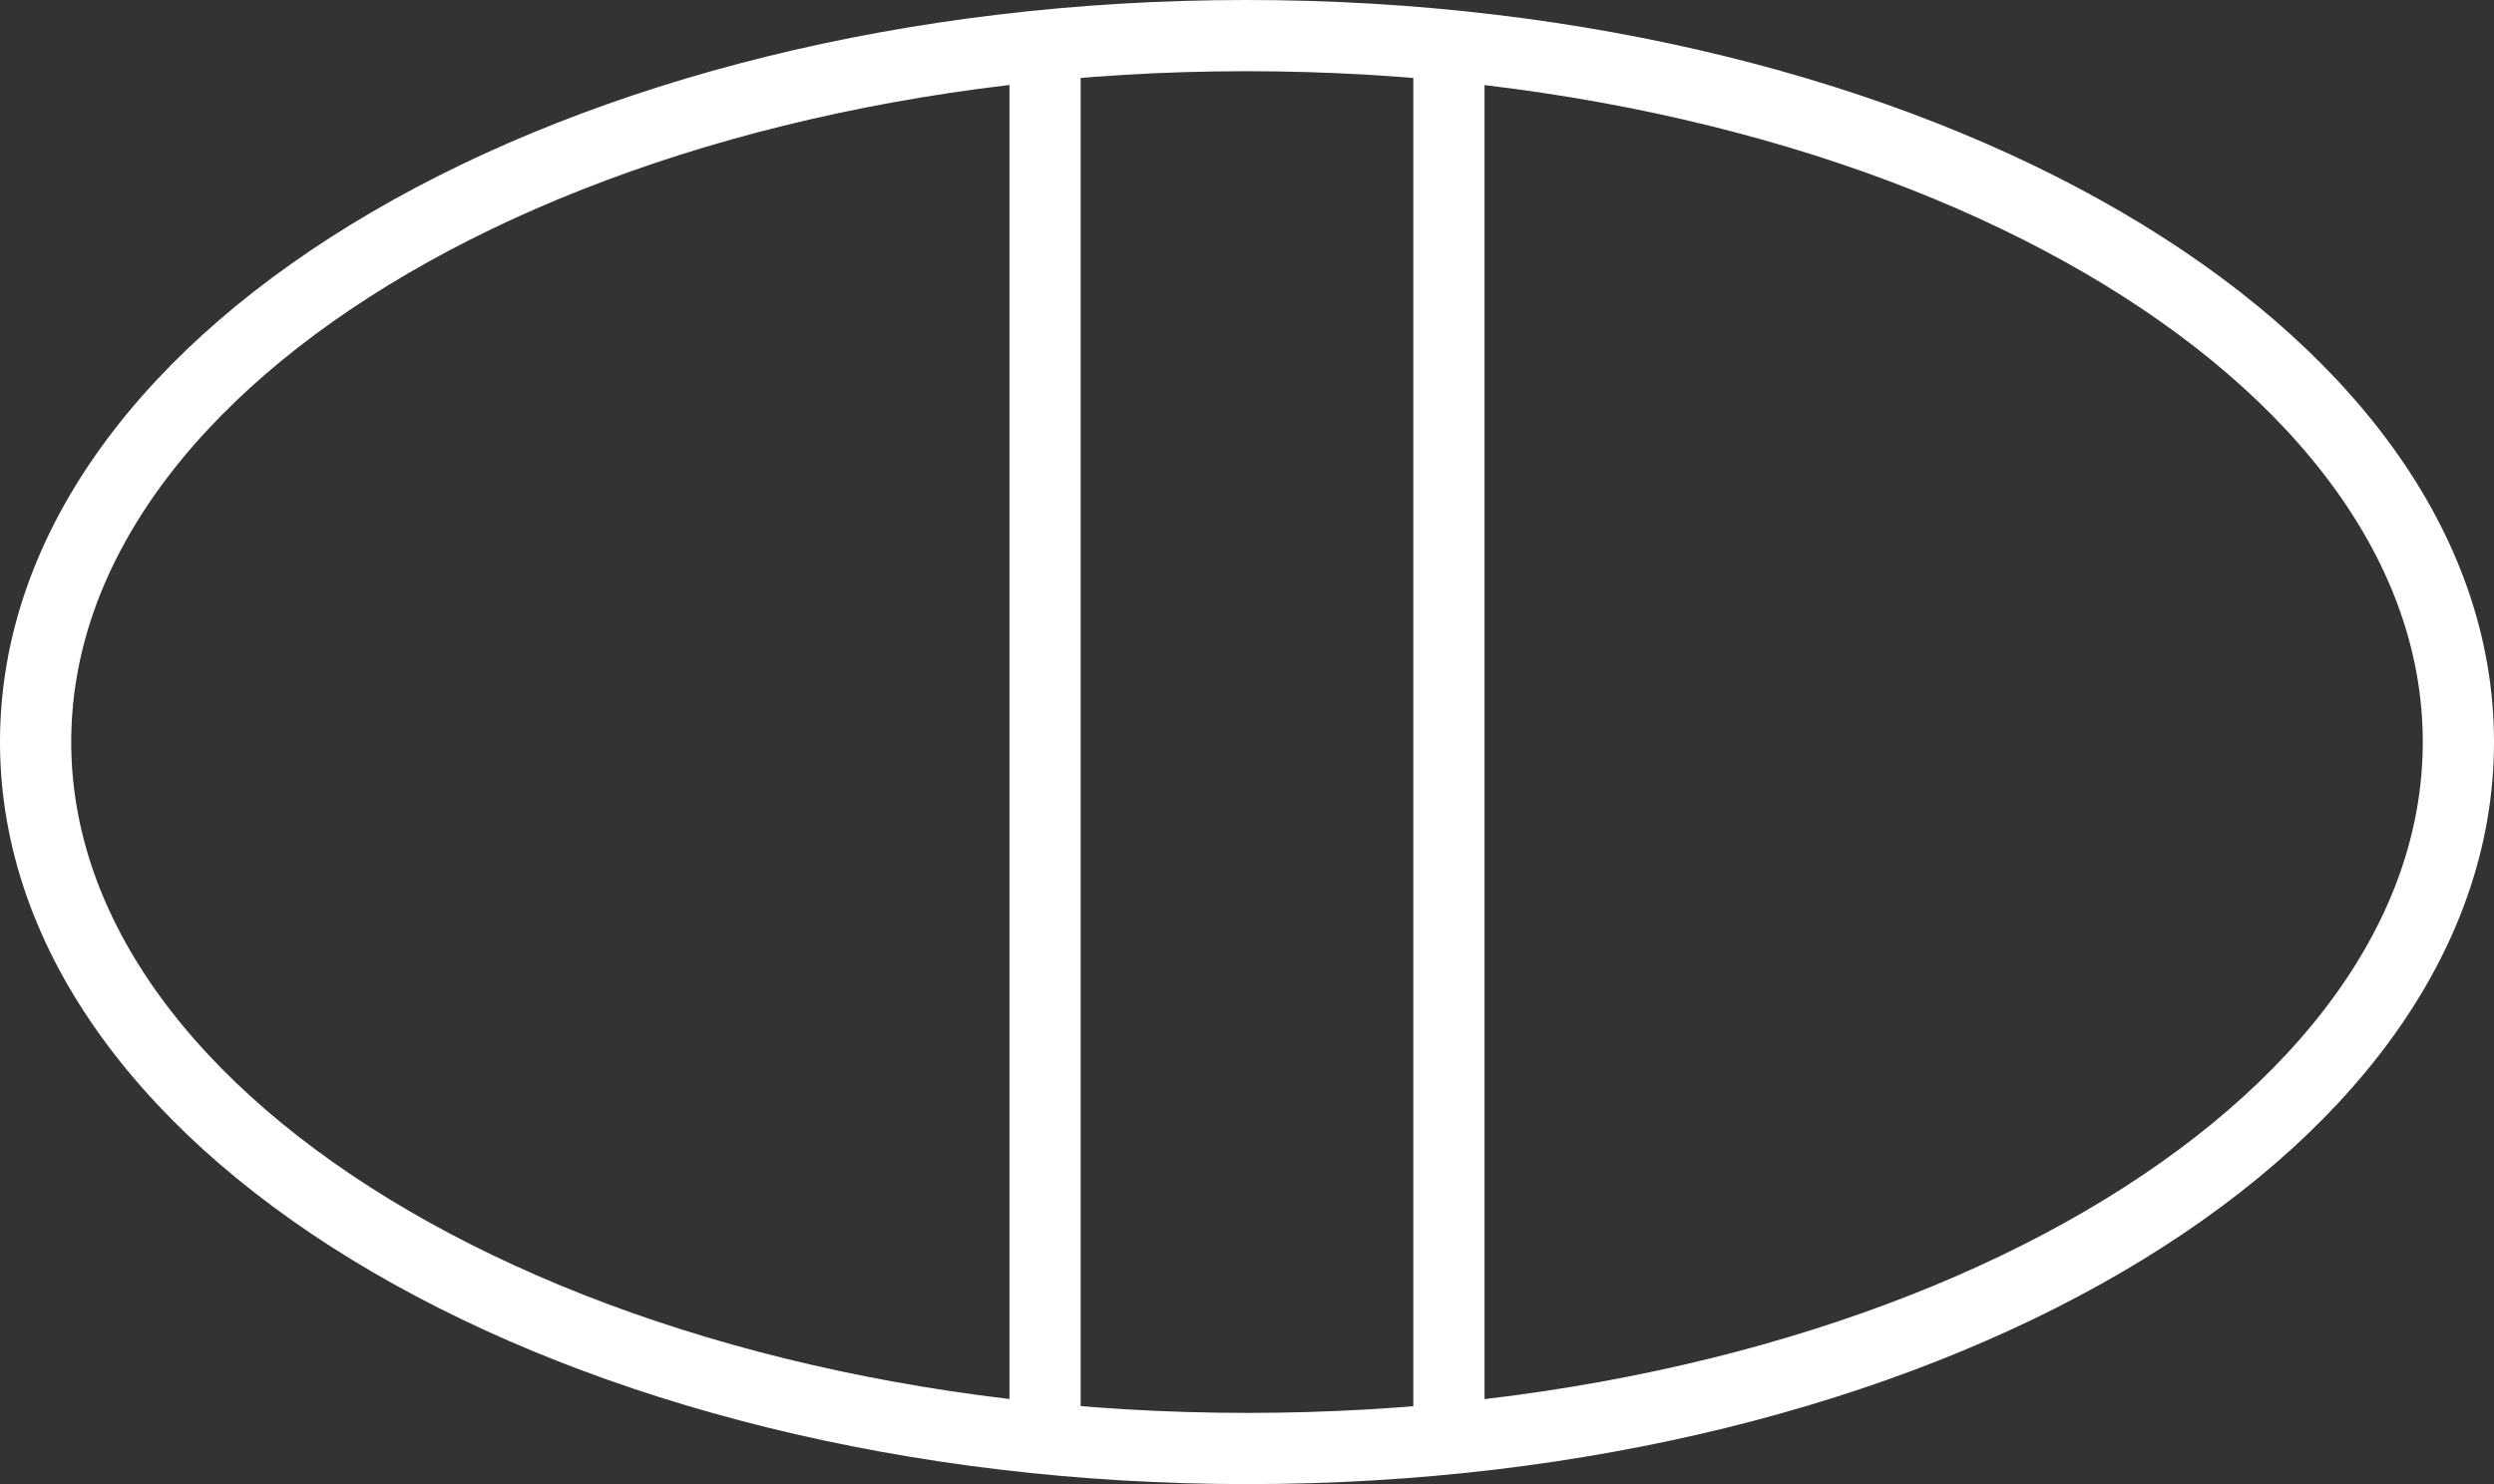 <svg xmlns="http://www.w3.org/2000/svg" viewBox="0 0 140.06 83.37"><rect x="0" y="0" width="140.06" height="83.37" fill="#333333" stroke="none"/><defs><style>.cls-1{fill:none;stroke:#fff;stroke-miterlimit:10;stroke-width:4px;}</style></defs><title>Asset 11</title><g id="Layer_2" data-name="Layer 2"><g id="Livello_1" data-name="Livello 1"><line class="cls-1" x1="58.69" y1="2" x2="58.69" y2="81.37"/><line class="cls-1" x1="81.37" y1="2" x2="81.37" y2="81.37"/><path class="cls-1" d="M138.06,41.68c0,21.92-30.46,39.69-68,39.69S2,63.6,2,41.68,32.46,2,70,2,138.06,19.77,138.06,41.68Z"/></g></g></svg>